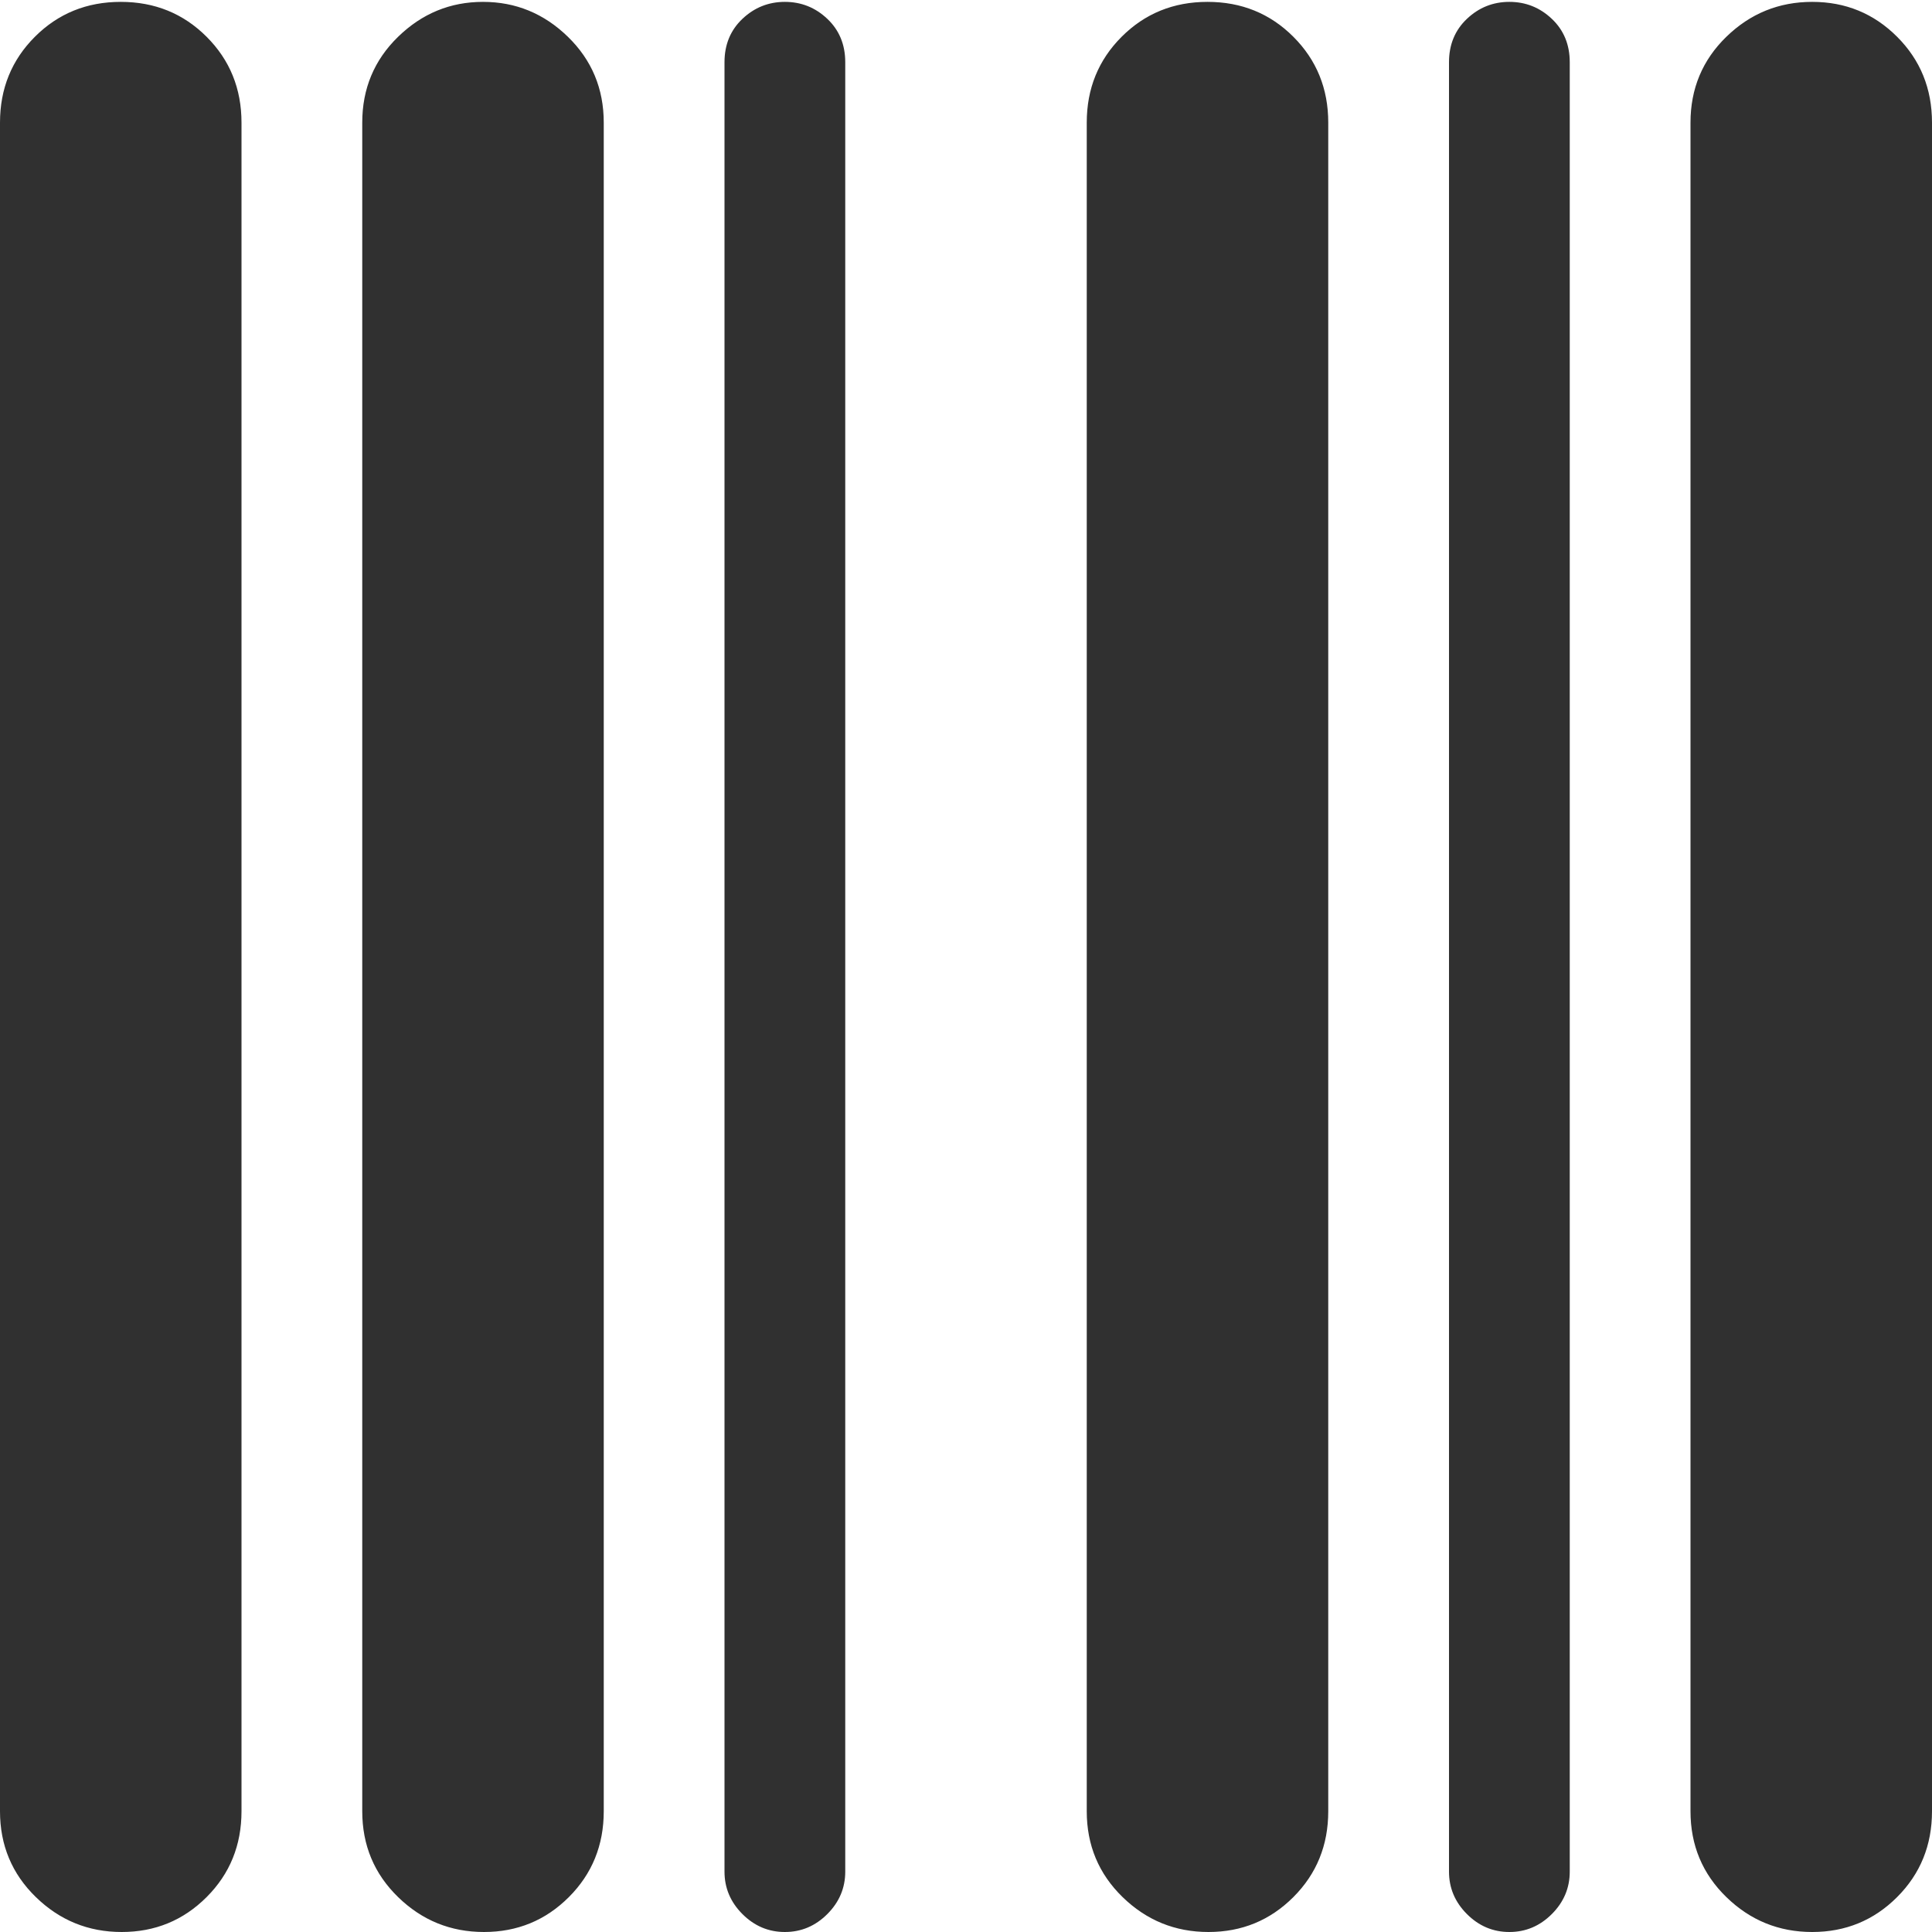 <svg version="1.1" xmlns="http://www.w3.org/2000/svg" width="16" height="16" viewBox="0 0 32 32">
<path fill="#303030" d="M30.016 32q-0.828 0-1.422-0.578t-0.594-1.422v-27.969q0-0.844 0.594-1.422t1.422-0.578 1.406 0.578 0.578 1.422v27.969q0 0.844-0.578 1.422t-1.406 0.578zM25 32q-0.406 0-0.703-0.297t-0.297-0.703v-29.969q0-0.438 0.297-0.719t0.703-0.281 0.703 0.281 0.297 0.719v29.969q0 0.406-0.297 0.703t-0.703 0.297zM20.016 32q-0.828 0-1.422-0.578t-0.594-1.422v-27.969q0-0.844 0.578-1.422t1.422-0.578 1.422 0.578 0.578 1.422v27.969q0 0.844-0.578 1.422t-1.406 0.578zM13 32q-0.406 0-0.703-0.297t-0.297-0.703v-29.969q0-0.438 0.297-0.719t0.703-0.281 0.703 0.281 0.297 0.719v29.969q0 0.406-0.297 0.703t-0.703 0.297zM8.016 32q-0.828 0-1.422-0.578t-0.594-1.422v-27.969q0-0.844 0.594-1.422t1.406-0.578 1.406 0.578 0.594 1.422v27.969q0 0.844-0.578 1.422t-1.406 0.578zM2.016 32q-0.828 0-1.422-0.578t-0.594-1.422v-27.969q0-0.844 0.578-1.422t1.422-0.578 1.422 0.578 0.578 1.422v27.969q0 0.844-0.578 1.422t-1.406 0.578z"></path>
</svg>
